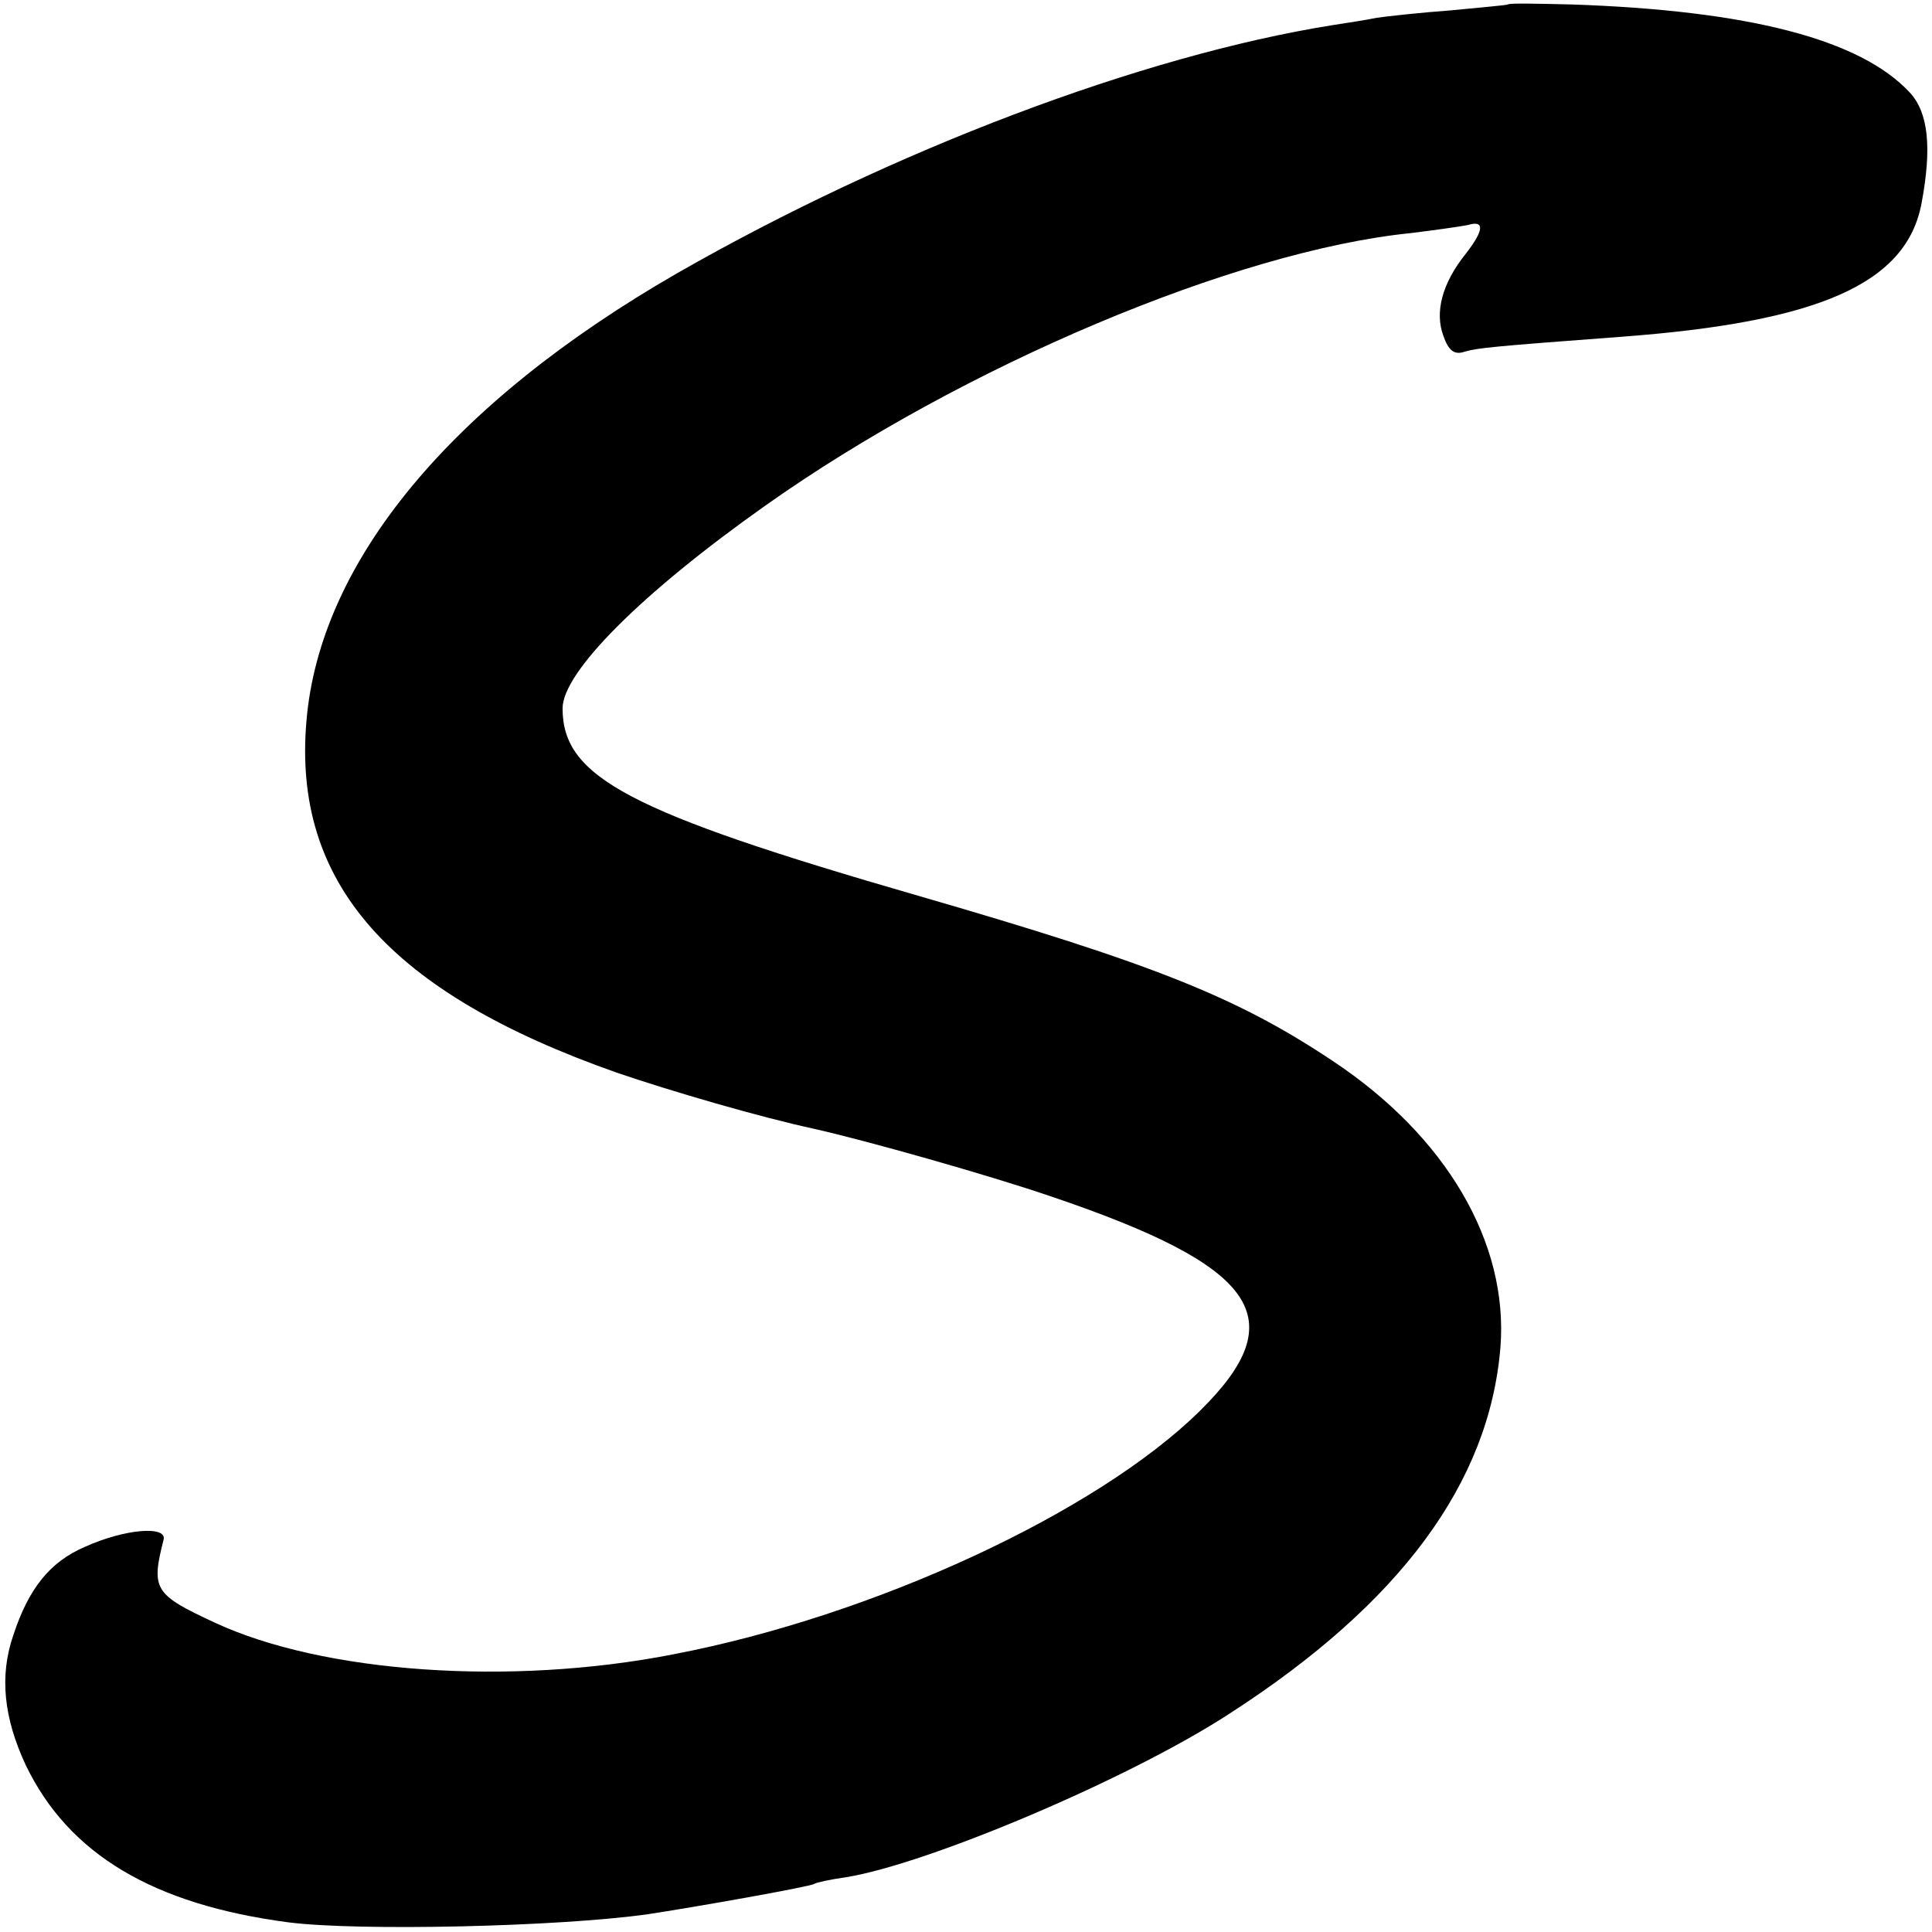<?xml version="1.0" standalone="no"?>
<!DOCTYPE svg PUBLIC "-//W3C//DTD SVG 20010904//EN"
 "http://www.w3.org/TR/2001/REC-SVG-20010904/DTD/svg10.dtd">
<svg version="1.0" xmlns="http://www.w3.org/2000/svg"
 width="261pt" height="261pt" viewBox="0 0 261 261"
 preserveAspectRatio="xMidYMid meet">
<g transform="translate(0,261) scale(0.1,-0.1)"
fill="#000000" stroke="none">
<path d="M2037 2604 c-1 -1 -36 -4 -77 -8 -41 -3 -86 -8 -100 -10 -14 -3 -41
-7 -60 -10 -257 -41 -595 -169 -885 -335 -306 -176 -483 -390 -501 -605 -19
-219 112 -367 419 -475 73 -25 193 -60 267 -76 71 -16 234 -62 319 -91 281
-95 329 -165 202 -290 -139 -137 -440 -277 -712 -329 -220 -43 -473 -25 -619
43 -82 38 -86 45 -69 112 5 19 -52 15 -107 -10 -46 -20 -75 -55 -96 -119 -19
-55 -13 -112 17 -176 58 -120 172 -188 355 -212 94 -12 365 -6 485 11 60 9
219 37 225 41 3 2 22 6 43 9 111 18 383 133 518 221 231 149 351 312 366 495
11 141 -73 285 -227 387 -129 86 -242 131 -560 223 -391 113 -480 160 -480
253 0 49 107 156 274 274 267 189 636 344 871 368 33 4 68 9 78 11 23 7 22 -7
-3 -39 -32 -40 -42 -79 -30 -111 7 -20 15 -26 29 -21 18 5 37 7 211 20 268 20
386 72 406 181 14 75 9 122 -16 149 -67 72 -218 111 -458 119 -45 1 -83 2 -85
0z"/>
</g>
</svg>
